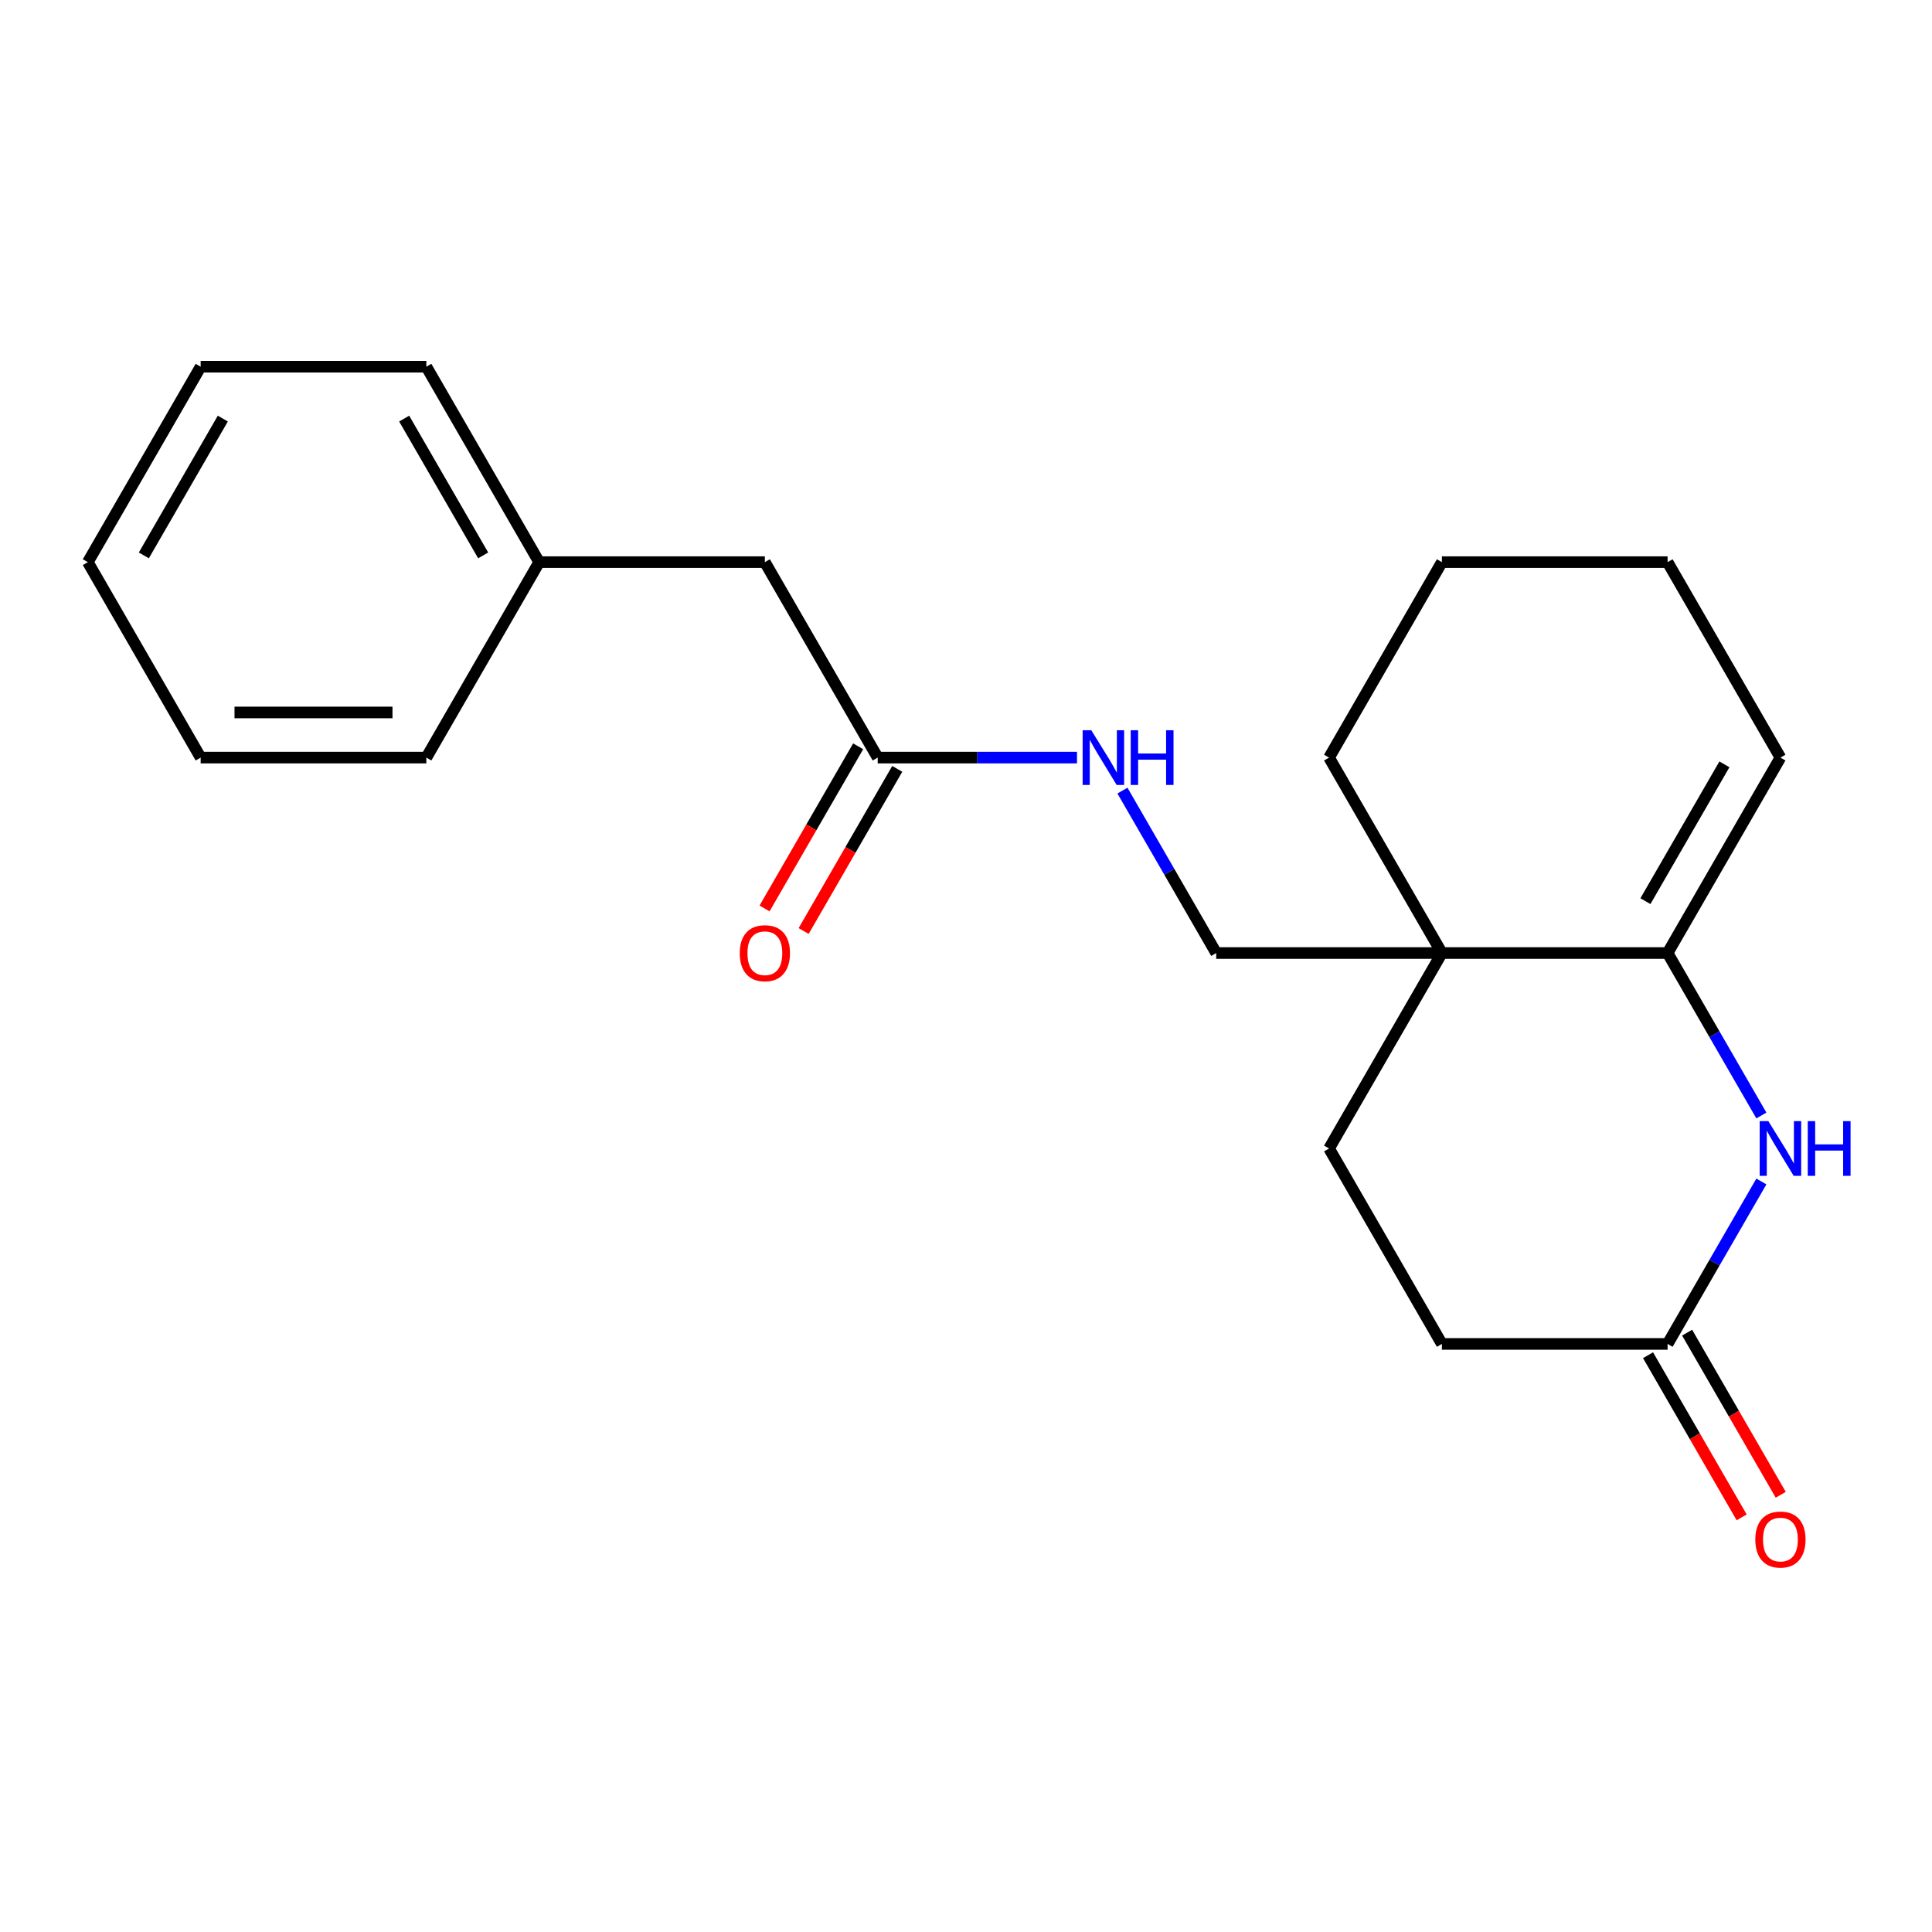<?xml version='1.0' encoding='iso-8859-1'?>
<svg version='1.1' baseProfile='full'
              xmlns='http://www.w3.org/2000/svg'
                      xmlns:rdkit='http://www.rdkit.org/xml'
                      xmlns:xlink='http://www.w3.org/1999/xlink'
                  xml:space='preserve'
width='1000px' height='1000px' viewBox='0 0 1000 1000'>
<!-- END OF HEADER -->
<rect style='opacity:1.0;fill:#FFFFFF;stroke:none' width='1000' height='1000' x='0' y='0'> </rect>
<path class='bond-0' d='M 863.141,493.291 L 887.413,535.332' style='fill:none;fill-rule:evenodd;stroke:#000000;stroke-width:6px;stroke-linecap:butt;stroke-linejoin:miter;stroke-opacity:1' />
<path class='bond-0' d='M 887.413,535.332 L 911.686,577.373' style='fill:none;fill-rule:evenodd;stroke:#0000FF;stroke-width:6px;stroke-linecap:butt;stroke-linejoin:miter;stroke-opacity:1' />
<path class='bond-1' d='M 863.141,493.291 L 746.328,493.291' style='fill:none;fill-rule:evenodd;stroke:#000000;stroke-width:6px;stroke-linecap:butt;stroke-linejoin:miter;stroke-opacity:1' />
<path class='bond-2' d='M 863.141,493.291 L 921.547,392.129' style='fill:none;fill-rule:evenodd;stroke:#000000;stroke-width:6px;stroke-linecap:butt;stroke-linejoin:miter;stroke-opacity:1' />
<path class='bond-2' d='M 851.669,466.436 L 892.554,395.622' style='fill:none;fill-rule:evenodd;stroke:#000000;stroke-width:6px;stroke-linecap:butt;stroke-linejoin:miter;stroke-opacity:1' />
<path class='bond-3' d='M 911.686,611.534 L 887.413,653.575' style='fill:none;fill-rule:evenodd;stroke:#0000FF;stroke-width:6px;stroke-linecap:butt;stroke-linejoin:miter;stroke-opacity:1' />
<path class='bond-3' d='M 887.413,653.575 L 863.141,695.616' style='fill:none;fill-rule:evenodd;stroke:#000000;stroke-width:6px;stroke-linecap:butt;stroke-linejoin:miter;stroke-opacity:1' />
<path class='bond-4' d='M 746.328,493.291 L 629.516,493.291' style='fill:none;fill-rule:evenodd;stroke:#000000;stroke-width:6px;stroke-linecap:butt;stroke-linejoin:miter;stroke-opacity:1' />
<path class='bond-5' d='M 746.328,493.291 L 687.922,594.454' style='fill:none;fill-rule:evenodd;stroke:#000000;stroke-width:6px;stroke-linecap:butt;stroke-linejoin:miter;stroke-opacity:1' />
<path class='bond-6' d='M 746.328,493.291 L 687.922,392.129' style='fill:none;fill-rule:evenodd;stroke:#000000;stroke-width:6px;stroke-linecap:butt;stroke-linejoin:miter;stroke-opacity:1' />
<path class='bond-7' d='M 853.025,701.457 L 877.251,743.418' style='fill:none;fill-rule:evenodd;stroke:#000000;stroke-width:6px;stroke-linecap:butt;stroke-linejoin:miter;stroke-opacity:1' />
<path class='bond-7' d='M 877.251,743.418 L 901.477,785.379' style='fill:none;fill-rule:evenodd;stroke:#FF0000;stroke-width:6px;stroke-linecap:butt;stroke-linejoin:miter;stroke-opacity:1' />
<path class='bond-7' d='M 873.257,689.775 L 897.483,731.737' style='fill:none;fill-rule:evenodd;stroke:#000000;stroke-width:6px;stroke-linecap:butt;stroke-linejoin:miter;stroke-opacity:1' />
<path class='bond-7' d='M 897.483,731.737 L 921.71,773.698' style='fill:none;fill-rule:evenodd;stroke:#FF0000;stroke-width:6px;stroke-linecap:butt;stroke-linejoin:miter;stroke-opacity:1' />
<path class='bond-8' d='M 863.141,695.616 L 746.328,695.616' style='fill:none;fill-rule:evenodd;stroke:#000000;stroke-width:6px;stroke-linecap:butt;stroke-linejoin:miter;stroke-opacity:1' />
<path class='bond-9' d='M 454.298,392.129 L 505.874,392.129' style='fill:none;fill-rule:evenodd;stroke:#000000;stroke-width:6px;stroke-linecap:butt;stroke-linejoin:miter;stroke-opacity:1' />
<path class='bond-9' d='M 505.874,392.129 L 557.45,392.129' style='fill:none;fill-rule:evenodd;stroke:#0000FF;stroke-width:6px;stroke-linecap:butt;stroke-linejoin:miter;stroke-opacity:1' />
<path class='bond-10' d='M 444.181,386.288 L 419.955,428.249' style='fill:none;fill-rule:evenodd;stroke:#000000;stroke-width:6px;stroke-linecap:butt;stroke-linejoin:miter;stroke-opacity:1' />
<path class='bond-10' d='M 419.955,428.249 L 395.729,470.21' style='fill:none;fill-rule:evenodd;stroke:#FF0000;stroke-width:6px;stroke-linecap:butt;stroke-linejoin:miter;stroke-opacity:1' />
<path class='bond-10' d='M 464.414,397.969 L 440.188,439.93' style='fill:none;fill-rule:evenodd;stroke:#000000;stroke-width:6px;stroke-linecap:butt;stroke-linejoin:miter;stroke-opacity:1' />
<path class='bond-10' d='M 440.188,439.93 L 415.961,481.892' style='fill:none;fill-rule:evenodd;stroke:#FF0000;stroke-width:6px;stroke-linecap:butt;stroke-linejoin:miter;stroke-opacity:1' />
<path class='bond-11' d='M 454.298,392.129 L 395.892,290.966' style='fill:none;fill-rule:evenodd;stroke:#000000;stroke-width:6px;stroke-linecap:butt;stroke-linejoin:miter;stroke-opacity:1' />
<path class='bond-12' d='M 629.516,493.291 L 605.244,451.25' style='fill:none;fill-rule:evenodd;stroke:#000000;stroke-width:6px;stroke-linecap:butt;stroke-linejoin:miter;stroke-opacity:1' />
<path class='bond-12' d='M 605.244,451.25 L 580.971,409.209' style='fill:none;fill-rule:evenodd;stroke:#0000FF;stroke-width:6px;stroke-linecap:butt;stroke-linejoin:miter;stroke-opacity:1' />
<path class='bond-13' d='M 687.922,594.454 L 746.328,695.616' style='fill:none;fill-rule:evenodd;stroke:#000000;stroke-width:6px;stroke-linecap:butt;stroke-linejoin:miter;stroke-opacity:1' />
<path class='bond-14' d='M 921.547,392.129 L 863.141,290.966' style='fill:none;fill-rule:evenodd;stroke:#000000;stroke-width:6px;stroke-linecap:butt;stroke-linejoin:miter;stroke-opacity:1' />
<path class='bond-15' d='M 395.892,290.966 L 279.079,290.966' style='fill:none;fill-rule:evenodd;stroke:#000000;stroke-width:6px;stroke-linecap:butt;stroke-linejoin:miter;stroke-opacity:1' />
<path class='bond-16' d='M 279.079,290.966 L 220.673,189.804' style='fill:none;fill-rule:evenodd;stroke:#000000;stroke-width:6px;stroke-linecap:butt;stroke-linejoin:miter;stroke-opacity:1' />
<path class='bond-16' d='M 250.086,287.473 L 209.201,216.659' style='fill:none;fill-rule:evenodd;stroke:#000000;stroke-width:6px;stroke-linecap:butt;stroke-linejoin:miter;stroke-opacity:1' />
<path class='bond-17' d='M 279.079,290.966 L 220.673,392.129' style='fill:none;fill-rule:evenodd;stroke:#000000;stroke-width:6px;stroke-linecap:butt;stroke-linejoin:miter;stroke-opacity:1' />
<path class='bond-18' d='M 687.922,392.129 L 746.328,290.966' style='fill:none;fill-rule:evenodd;stroke:#000000;stroke-width:6px;stroke-linecap:butt;stroke-linejoin:miter;stroke-opacity:1' />
<path class='bond-19' d='M 863.141,290.966 L 746.328,290.966' style='fill:none;fill-rule:evenodd;stroke:#000000;stroke-width:6px;stroke-linecap:butt;stroke-linejoin:miter;stroke-opacity:1' />
<path class='bond-20' d='M 220.673,189.804 L 103.861,189.804' style='fill:none;fill-rule:evenodd;stroke:#000000;stroke-width:6px;stroke-linecap:butt;stroke-linejoin:miter;stroke-opacity:1' />
<path class='bond-21' d='M 220.673,392.129 L 103.861,392.129' style='fill:none;fill-rule:evenodd;stroke:#000000;stroke-width:6px;stroke-linecap:butt;stroke-linejoin:miter;stroke-opacity:1' />
<path class='bond-21' d='M 203.151,368.766 L 121.383,368.766' style='fill:none;fill-rule:evenodd;stroke:#000000;stroke-width:6px;stroke-linecap:butt;stroke-linejoin:miter;stroke-opacity:1' />
<path class='bond-22' d='M 103.861,392.129 L 45.455,290.966' style='fill:none;fill-rule:evenodd;stroke:#000000;stroke-width:6px;stroke-linecap:butt;stroke-linejoin:miter;stroke-opacity:1' />
<path class='bond-23' d='M 103.861,189.804 L 45.455,290.966' style='fill:none;fill-rule:evenodd;stroke:#000000;stroke-width:6px;stroke-linecap:butt;stroke-linejoin:miter;stroke-opacity:1' />
<path class='bond-23' d='M 115.332,216.659 L 74.448,287.473' style='fill:none;fill-rule:evenodd;stroke:#000000;stroke-width:6px;stroke-linecap:butt;stroke-linejoin:miter;stroke-opacity:1' />
<path  class='atom-1' d='M 915.287 580.294
L 924.567 595.294
Q 925.487 596.774, 926.967 599.454
Q 928.447 602.134, 928.527 602.294
L 928.527 580.294
L 932.287 580.294
L 932.287 608.614
L 928.407 608.614
L 918.447 592.214
Q 917.287 590.294, 916.047 588.094
Q 914.847 585.894, 914.487 585.214
L 914.487 608.614
L 910.807 608.614
L 910.807 580.294
L 915.287 580.294
' fill='#0000FF'/>
<path  class='atom-1' d='M 935.687 580.294
L 939.527 580.294
L 939.527 592.334
L 954.007 592.334
L 954.007 580.294
L 957.847 580.294
L 957.847 608.614
L 954.007 608.614
L 954.007 595.534
L 939.527 595.534
L 939.527 608.614
L 935.687 608.614
L 935.687 580.294
' fill='#0000FF'/>
<path  class='atom-6' d='M 564.85 377.969
L 574.13 392.969
Q 575.05 394.449, 576.53 397.129
Q 578.01 399.809, 578.09 399.969
L 578.09 377.969
L 581.85 377.969
L 581.85 406.289
L 577.97 406.289
L 568.01 389.889
Q 566.85 387.969, 565.61 385.769
Q 564.41 383.569, 564.05 382.889
L 564.05 406.289
L 560.37 406.289
L 560.37 377.969
L 564.85 377.969
' fill='#0000FF'/>
<path  class='atom-6' d='M 585.25 377.969
L 589.09 377.969
L 589.09 390.009
L 603.57 390.009
L 603.57 377.969
L 607.41 377.969
L 607.41 406.289
L 603.57 406.289
L 603.57 393.209
L 589.09 393.209
L 589.09 406.289
L 585.25 406.289
L 585.25 377.969
' fill='#0000FF'/>
<path  class='atom-9' d='M 908.547 796.859
Q 908.547 790.059, 911.907 786.259
Q 915.267 782.459, 921.547 782.459
Q 927.827 782.459, 931.187 786.259
Q 934.547 790.059, 934.547 796.859
Q 934.547 803.739, 931.147 807.659
Q 927.747 811.539, 921.547 811.539
Q 915.307 811.539, 911.907 807.659
Q 908.547 803.779, 908.547 796.859
M 921.547 808.339
Q 925.867 808.339, 928.187 805.459
Q 930.547 802.539, 930.547 796.859
Q 930.547 791.299, 928.187 788.499
Q 925.867 785.659, 921.547 785.659
Q 917.227 785.659, 914.867 788.459
Q 912.547 791.259, 912.547 796.859
Q 912.547 802.579, 914.867 805.459
Q 917.227 808.339, 921.547 808.339
' fill='#FF0000'/>
<path  class='atom-10' d='M 382.892 493.371
Q 382.892 486.571, 386.252 482.771
Q 389.612 478.971, 395.892 478.971
Q 402.172 478.971, 405.532 482.771
Q 408.892 486.571, 408.892 493.371
Q 408.892 500.251, 405.492 504.171
Q 402.092 508.051, 395.892 508.051
Q 389.652 508.051, 386.252 504.171
Q 382.892 500.291, 382.892 493.371
M 395.892 504.851
Q 400.212 504.851, 402.532 501.971
Q 404.892 499.051, 404.892 493.371
Q 404.892 487.811, 402.532 485.011
Q 400.212 482.171, 395.892 482.171
Q 391.572 482.171, 389.212 484.971
Q 386.892 487.771, 386.892 493.371
Q 386.892 499.091, 389.212 501.971
Q 391.572 504.851, 395.892 504.851
' fill='#FF0000'/>
</svg>
